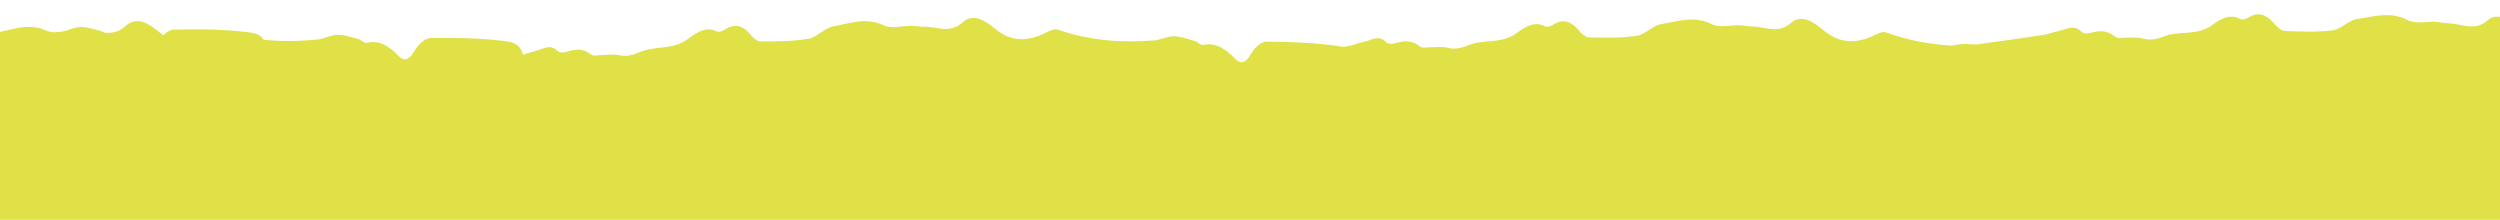 <svg width="1440" height="127" viewBox="0 0 1440 127" fill="none" xmlns="http://www.w3.org/2000/svg">
<path d="M-236.417 126.6V26.454C-236.147 26.274 -235.847 26.123 -235.607 25.913C-229.995 21.562 -224.563 18.171 -218.891 20.842C-217.39 21.562 -215.5 20.752 -213.879 19.671C-208.597 16.16 -203.855 16.52 -199.384 21.982C-197.673 24.083 -195.572 26.093 -193.531 26.034C-184.258 25.733 -174.955 25.463 -165.621 23.603C-160.82 22.642 -155.958 17 -151.126 15.98C-141.432 13.879 -131.709 9.888 -122.075 14.239C-116.914 16.58 -111.001 14.239 -105.449 14.149C-103.019 14.119 -100.648 14.629 -98.247 14.479C-90.774 14.029 -83.632 18.411 -75.769 11.268C-69.376 5.446 -62.714 9.768 -56.832 14.569C-47.678 22.072 -38.225 21.022 -28.411 16.13C-25.83 14.839 -23.009 13.039 -20.578 13.819C-13.706 16.04 -6.803 17.51 0.159 18.381C8.892 16.34 17.625 13.519 26.328 17.51C28.249 18.381 30.26 18.621 32.331 18.561C33.201 18.501 34.041 18.441 34.912 18.321C38.723 17.901 42.565 15.62 46.316 15.56C50.397 15.5 54.419 16.94 58.44 17.991C58.98 18.111 59.491 18.441 60.031 18.801C64.082 19.131 68.194 18.771 72.515 14.869C78.848 9.137 85.54 13.489 91.452 18.321C92.353 19.041 93.253 19.641 94.153 20.211C96.104 18.351 98.205 17.09 100.095 17.06C114.351 16.73 128.606 16.82 142.741 18.531C146.882 19.011 149.764 19.731 151.774 22.882C162.158 23.963 172.572 23.813 183.046 22.702C186.857 22.312 190.668 20.061 194.42 20.031C198.501 20.001 202.523 21.472 206.544 22.552C208.195 22.972 209.815 25.103 211.406 24.683C218.008 22.912 223.86 26.304 229.473 32.126C232.744 35.547 235.505 34.797 238.806 29.275C241.297 25.073 245.018 21.952 248.109 21.892C262.335 21.682 276.59 21.892 290.725 23.663C296.067 24.353 299.308 25.313 301.349 31.495C303.63 30.835 305.88 29.935 308.131 29.455C312.393 28.494 316.654 25.043 320.946 29.185C322.536 30.745 324.787 30.265 326.708 29.695C331.36 28.314 335.831 27.654 340.303 31.285C341.954 32.636 344.114 31.706 346.035 31.706C349.426 31.706 352.848 30.955 356.149 31.735C360.29 32.726 364.162 31.916 368.333 30.085C374.485 27.414 380.848 27.864 387.12 26.484C390.211 25.793 393.362 24.653 396.273 22.432C401.675 18.351 406.957 15.169 412.689 17.991C414.19 18.711 416.051 17.991 417.611 16.97C422.743 13.669 427.485 14.179 432.076 19.671C433.847 21.832 436.008 23.873 438.019 23.873C447.232 23.873 456.445 23.873 465.629 22.342C470.4 21.532 475.052 16.1 479.794 15.229C489.367 13.489 498.881 9.828 508.574 14.419C513.796 16.91 519.588 14.779 525.11 14.839C527.511 14.869 529.882 15.47 532.283 15.41C539.666 15.169 546.898 19.701 554.491 12.889C560.673 7.337 567.426 11.808 573.428 16.76C582.761 24.443 592.155 23.693 601.758 19.161C604.279 17.96 607.04 16.25 609.471 17.12C627.778 23.453 646.264 24.773 664.841 23.273C668.593 22.942 672.344 20.812 676.095 20.872C680.147 20.932 684.228 22.492 688.25 23.633C689.9 24.113 691.581 26.273 693.141 25.883C699.684 24.293 705.596 27.774 711.328 33.716C714.689 37.167 717.42 36.507 720.572 31.075C722.972 26.964 726.604 23.933 729.695 23.963C743.89 24.083 758.115 24.623 772.28 26.724C772.82 26.814 773.331 26.904 773.841 26.994C774.891 26.814 775.912 26.664 776.962 26.484C779.843 26.003 782.694 24.653 785.575 24.083C789.807 23.242 793.978 19.881 798.36 24.143C799.98 25.703 802.231 25.283 804.122 24.773C808.714 23.483 813.185 22.942 817.717 26.664C819.398 28.044 821.528 27.174 823.479 27.204C826.84 27.294 830.231 26.604 833.563 27.474C837.704 28.554 841.576 27.834 845.687 26.123C851.779 23.573 858.172 24.203 864.384 22.942C867.445 22.342 870.566 21.292 873.447 19.161C878.759 15.169 883.951 12.138 889.743 15.079C891.274 15.86 893.104 15.169 894.635 14.209C899.677 10.998 904.419 11.628 909.16 17.21C910.991 19.401 913.182 21.472 915.192 21.532C924.406 21.742 933.619 21.982 942.772 20.631C947.514 19.971 952.046 14.659 956.788 13.879C966.301 12.348 975.754 8.927 985.568 13.729C990.85 16.34 996.582 14.329 1002.13 14.539C1004.5 14.629 1006.91 15.259 1009.31 15.259C1016.69 15.2 1024.04 19.911 1031.48 13.279C1037.58 7.877 1044.42 12.469 1050.54 17.57C1060.09 25.433 1069.45 24.953 1078.99 20.602C1081.48 19.491 1084.18 17.84 1086.64 18.741C1099.19 23.332 1111.73 25.583 1124.31 26.244C1126.32 25.763 1128.57 25.553 1131.09 25.343C1133.7 25.133 1136.37 25.853 1138.98 25.523C1151.77 23.813 1164.52 21.982 1177.28 20.061C1180.16 19.611 1183.01 18.321 1185.89 17.811C1190.12 17.06 1194.23 13.789 1198.71 18.111C1200.39 19.731 1202.61 19.341 1204.5 18.861C1209.09 17.66 1213.56 17.21 1218.18 21.022C1219.89 22.462 1222.02 21.622 1223.97 21.712C1227.34 21.832 1230.76 21.232 1234.09 22.162C1238.29 23.332 1242.13 22.672 1246.24 21.022C1252.31 18.621 1258.73 19.371 1264.94 18.231C1268 17.69 1271.12 16.7 1273.97 14.599C1279.23 10.728 1284.39 7.787 1290.24 10.848C1291.8 11.658 1293.63 10.998 1295.16 10.068C1300.14 6.947 1304.91 7.667 1309.78 13.399C1311.67 15.59 1313.89 17.75 1315.93 17.84C1325.17 18.201 1334.45 18.621 1343.63 17.48C1348.37 16.88 1352.81 11.658 1357.55 10.998C1367.1 9.647 1376.52 6.376 1386.48 11.418C1391.86 14.119 1397.59 12.228 1403.14 12.559C1405.54 12.679 1407.97 13.369 1410.37 13.399C1417.82 13.519 1425.29 18.381 1432.64 11.868C1438.64 6.556 1445.64 11.358 1451.88 16.55C1452.42 17 1452.93 17.3 1453.47 17.69C1456.74 9.978 1461.96 9.347 1469.64 8.867C1472.29 8.717 1474.96 9.497 1477.6 9.167C1490.38 7.697 1503.2 6.076 1515.98 4.336C1518.86 3.975 1521.68 2.715 1524.56 2.235C1528.83 1.545 1532.91 -1.667 1537.47 2.775C1539.18 4.396 1541.4 4.065 1543.29 3.615C1545.57 3.075 1547.82 2.685 1550.07 2.925V126.6H-236.417Z" fill="#E0E147"/>
</svg>

